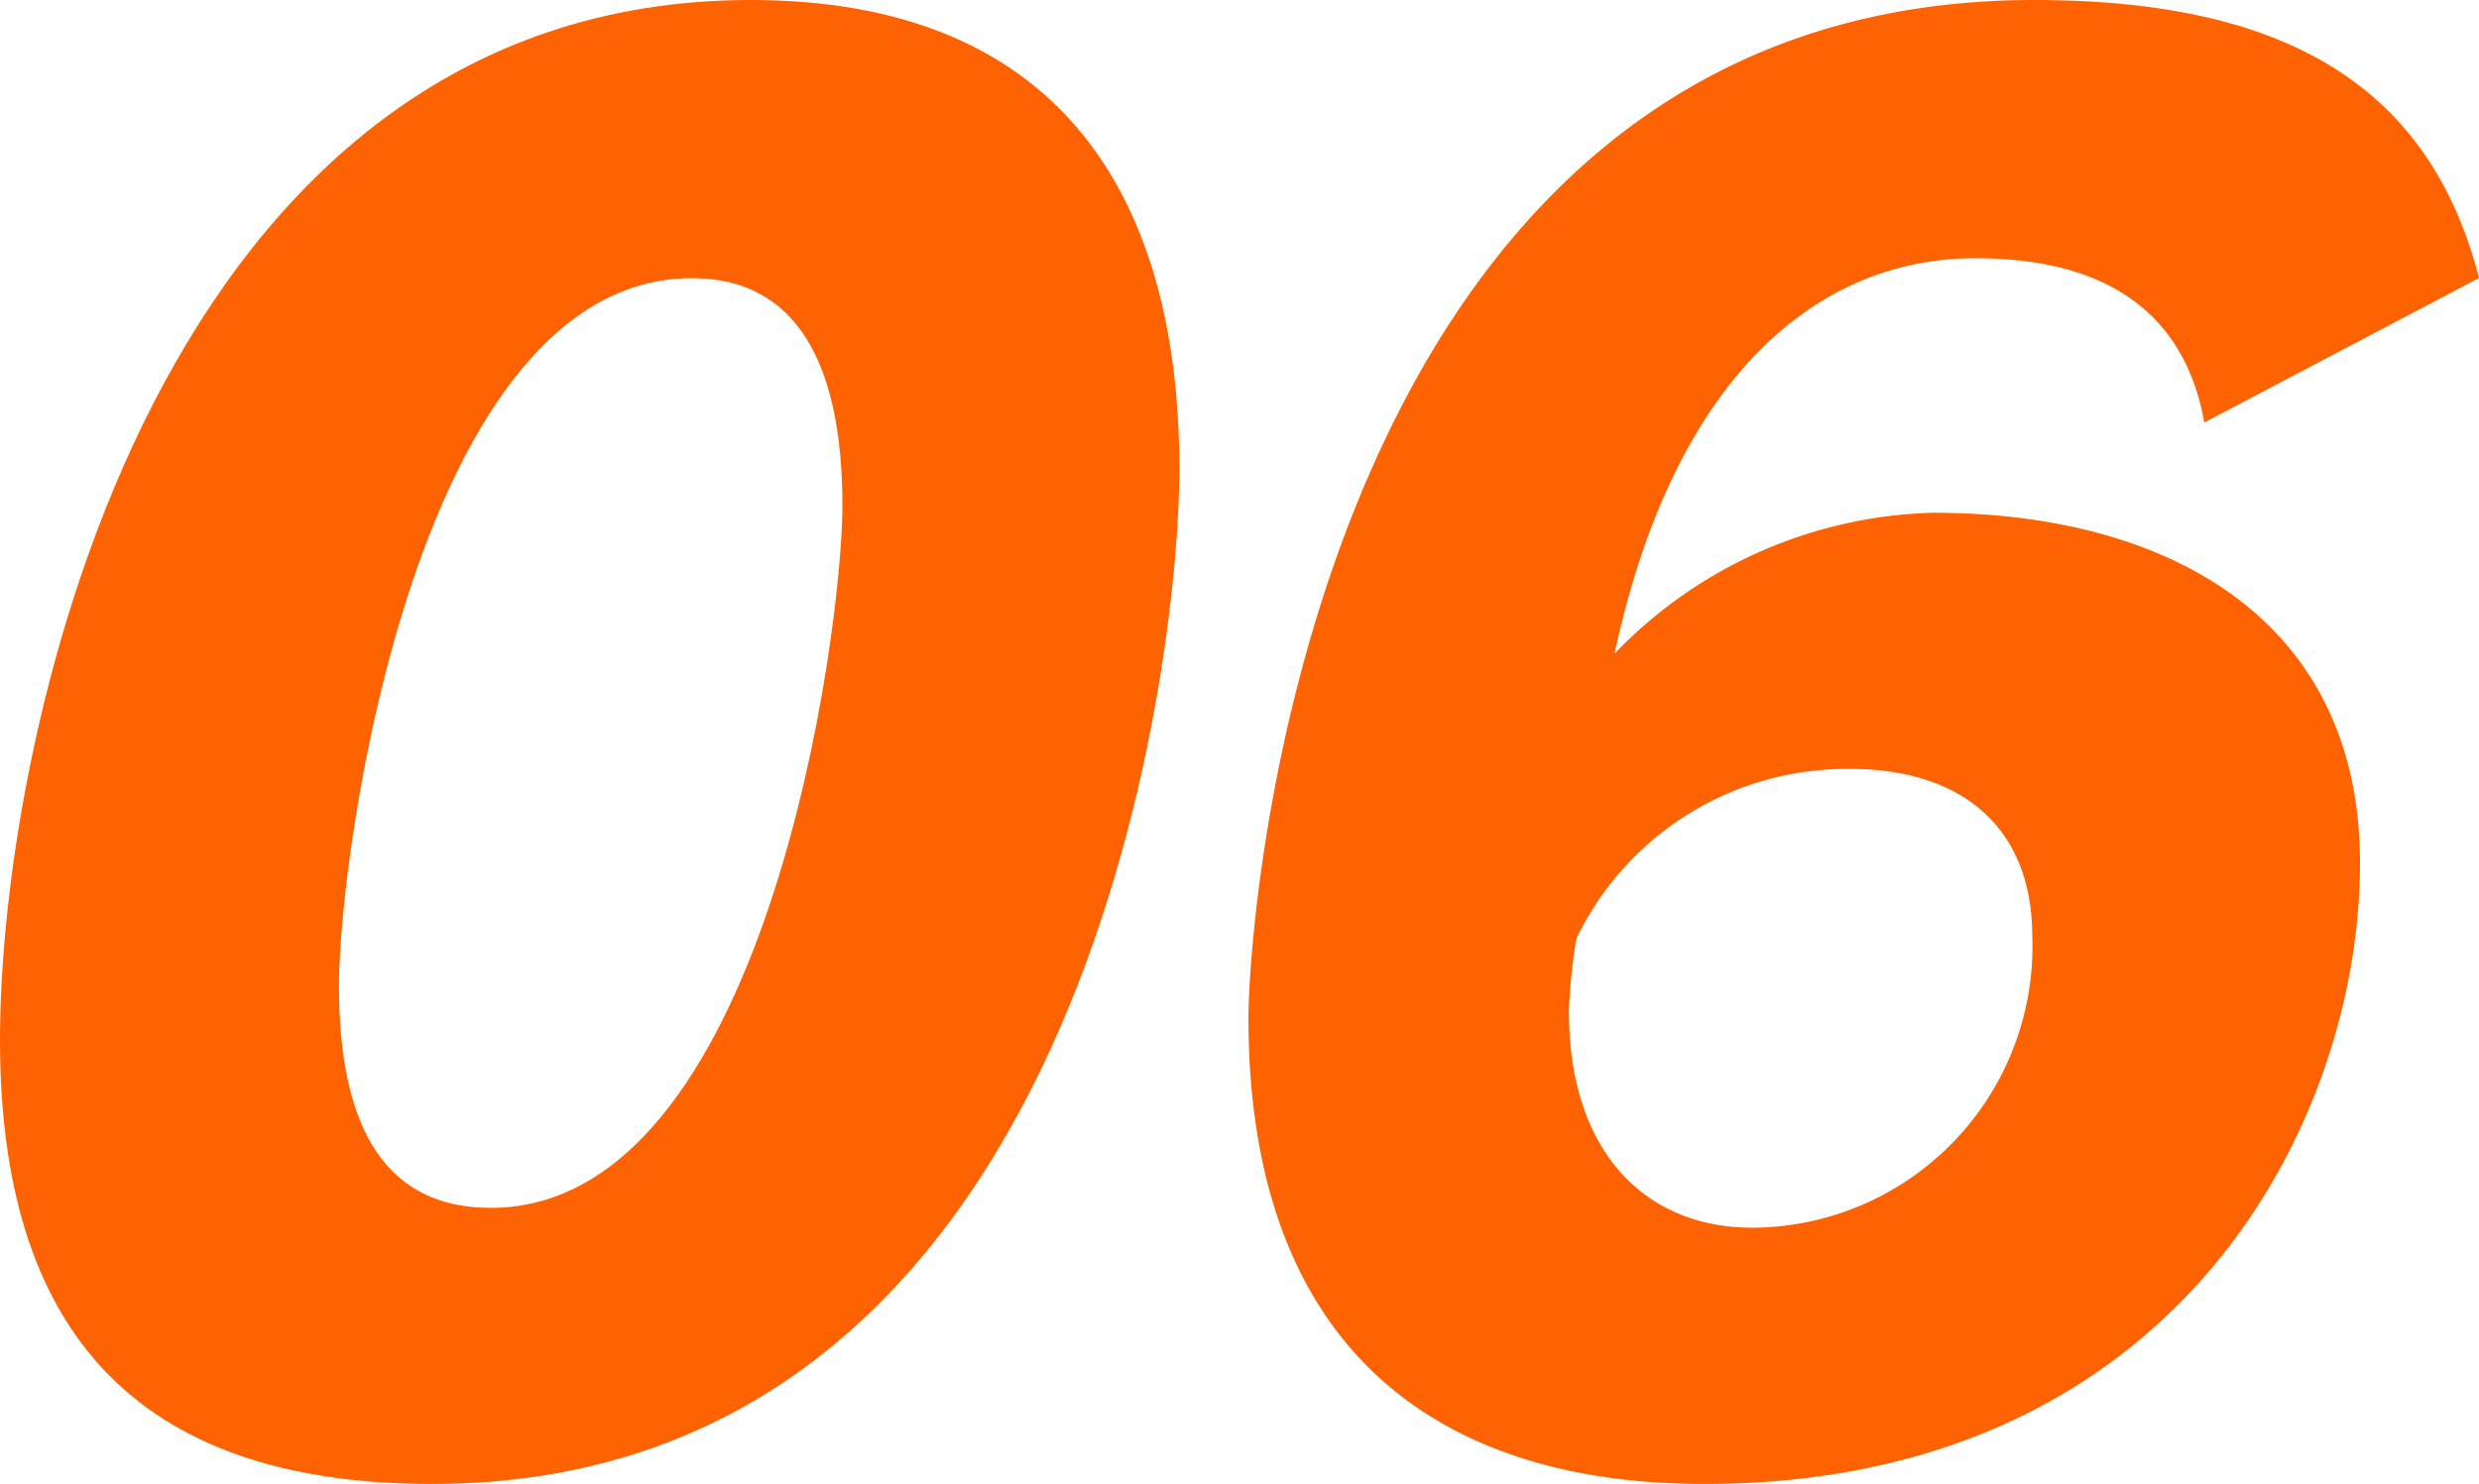 <svg xmlns="http://www.w3.org/2000/svg" width="83.503" height="50" viewBox="0 0 83.503 50">
  <g id="グループ_1175" data-name="グループ 1175" transform="translate(0)">
    <path id="パス_9158" data-name="パス 9158" d="M704.042,524.553c0-10.4,5.307-35.037,25.291-35.037,10.054,0,14.436,6.2,14.436,15.817,0,6.567-3.21,34.183-25.169,34.183C708.547,539.516,704.042,534.286,704.042,524.553Zm28.376-18c0-4.865-1.6-7.665-5.059-7.665-9.252,0-11.9,19.284-11.9,23.847,0,4.925,1.662,7.479,5.117,7.479C729.829,530.209,732.418,510.867,732.418,506.549Z" transform="translate(-704.042 -489.516)" fill="#ff6200"/>
    <path id="パス_9159" data-name="パス 9159" d="M751.507,503.751c-.679-3.769-3.394-5.535-7.709-5.535-5.432,0-10.182,4.135-12.156,13.321a15.423,15.423,0,0,1,10.736-4.744c7.9,0,14.372,3.588,14.372,11.8,0,8.821-6.228,20.923-22.084,20.923-9.377,0-15.357-4.925-15.357-15.693,0-3.709,2.281-34.307,26.461-34.307,8.514,0,13.325,2.921,14.99,9.367Zm-21.4,19.891c0,4.621,2.528,7.24,6.167,7.24a9.478,9.478,0,0,0,9.438-9.8c0-3.77-2.47-5.656-6.106-5.656a10.1,10.1,0,0,0-9.254,5.719A20.027,20.027,0,0,0,730.1,523.642Z" transform="translate(-677.256 -489.516)" fill="#ff6200"/>
  </g>
</svg>
